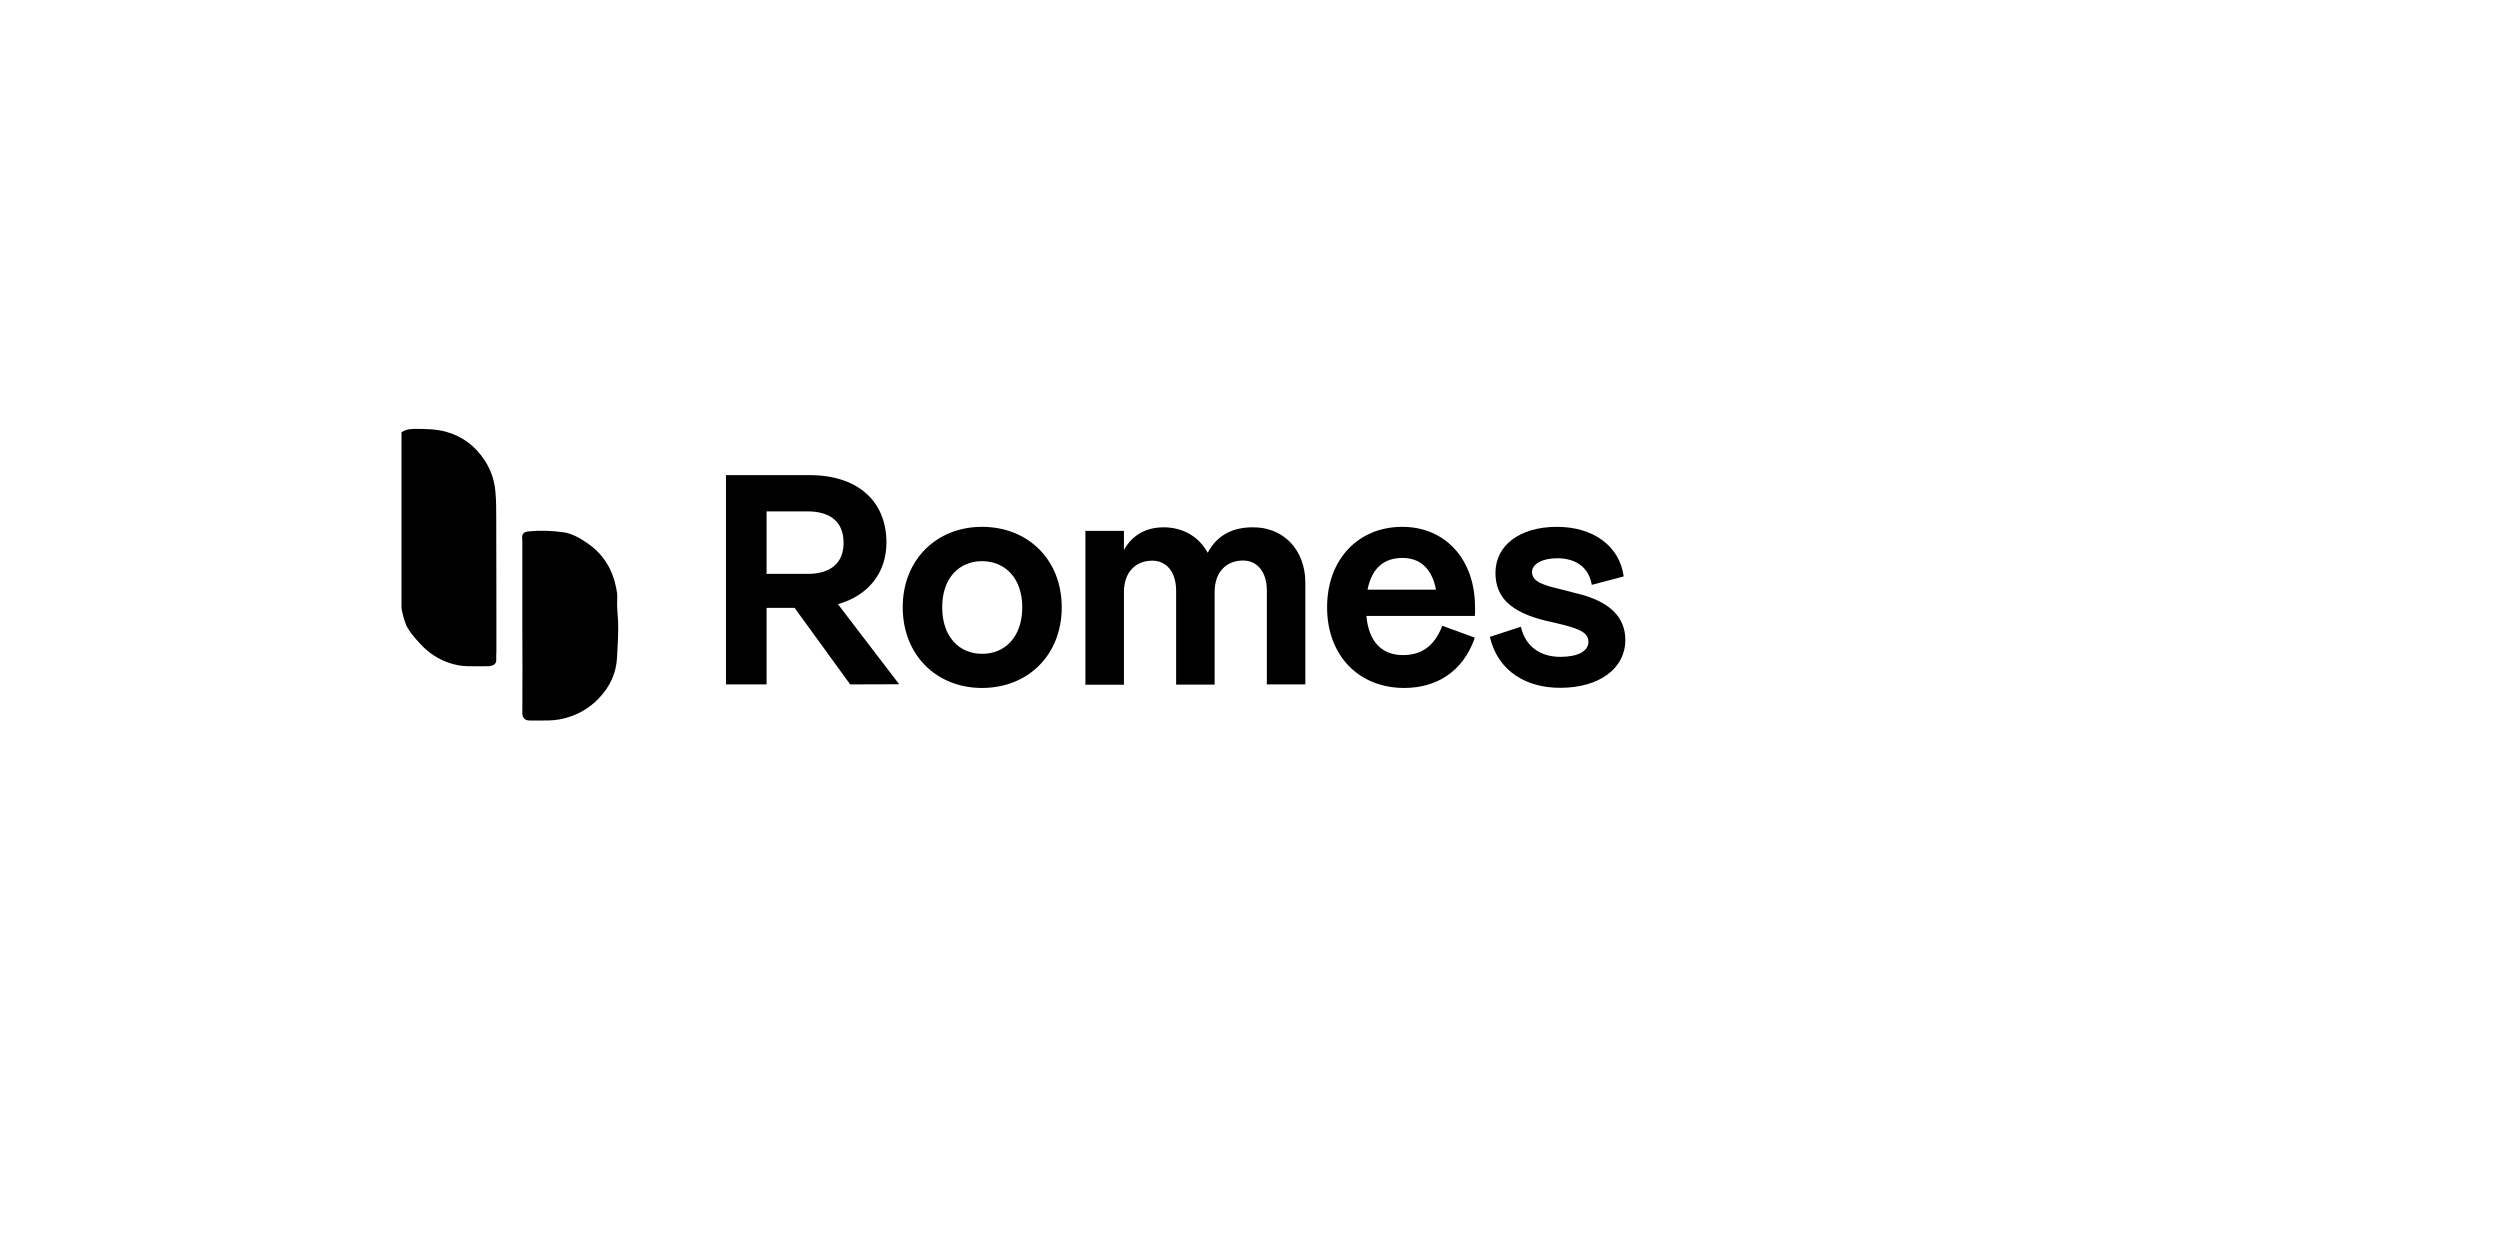 <?xml version="1.0" encoding="utf-8"?>
<!-- Generator: Adobe Illustrator 27.8.1, SVG Export Plug-In . SVG Version: 6.00 Build 0)  -->
<svg version="1.1" id="Camada_1" xmlns="http://www.w3.org/2000/svg" xmlns:xlink="http://www.w3.org/1999/xlink" x="0px" y="0px"
	 viewBox="0 0 1551.7 768" style="enable-background:new 0 0 1551.7 768;" xml:space="preserve">
<g>
	<path d="M303.8,413.5c-4.5,0-9.1,0.1-13.6,0c-7.6-0.2-14.6-2.6-21-6.7c-4.9-3.2-7.9-6.6-11.1-10.2c-4.3-4.9-5.6-7.7-6-8.6
		c-1.3-3.2-2.2-7-2.4-7.9c-0.3-1.2-0.4-2.3-0.5-3c0-36.3,0-72.5,0-108.8c2.6-1.8,5.4-2.1,8.5-2.1c6.5,0,12.9,0.1,19.2,1.8
		c10.1,2.8,17.9,8.7,23.7,17.4c4,6,6.3,12.6,6.9,19.9c0.5,5.4,0.5,10.7,0.5,16c0.1,27.7,0.1,55.3,0.1,83c0,1.6-0.2,3.1-0.1,4.7
		c0.2,2.4-0.8,3.7-3.1,4.2C304.6,413.2,304.2,413.3,303.8,413.5z"/>
	<path d="M324.2,388.5c0-17.4,0-34.9,0-52.3c0-0.6-0.1-1.2-0.1-1.8c-0.2-2.9,0.7-4.3,4.2-4.6c7.2-0.7,14.5-0.4,21.6,0.6
		c5.3,0.8,10.3,3.7,14.9,6.9c9.7,6.7,15.3,16,17.6,27.3c0.4,2.2,0.9,4.5,0.7,6.9c-0.3,4.5,0.2,8.9,0.5,13.4
		c0.4,7.6-0.3,15.2-0.6,22.8c-0.4,9.8-4.3,18.5-11.3,25.7c-5.8,6.1-12.7,10.1-20.8,12.3c-4.7,1.3-9.4,1.6-14.3,1.5
		c-2.6,0-5.2,0-7.9,0c-2.8,0-4.5-1.6-4.5-4.4C324.3,424.8,324.3,406.6,324.2,388.5C324.3,388.5,324.2,388.5,324.2,388.5z"/>
</g>
<g>
	<path d="M527.7,424.8l-34.5-47.5h-17.4v47.5h-25.2V294.9h51.9c29.5,0,47.7,15.8,47.7,41.9c0,19.1-11.7,33-30.1,38.2l38,49.7
		L527.7,424.8L527.7,424.8z M475.8,317.4v38.8h25.4c14.1,0,22.4-6.5,22.4-19.3c0-13.2-8.5-19.5-22.4-19.5H475.8z"/>
	<path d="M560.3,376.9c0-29.5,21-49.9,49.2-49.9c28.6,0,49.5,20.4,49.5,49.9c0,29.7-21,50.1-49.5,50.1
		C581.3,427,560.3,406.6,560.3,376.9z M634.5,376.9c0-18.2-10.8-28.6-25-28.6c-14.1,0-24.7,10.4-24.7,28.6
		c0,18.4,10.6,28.9,24.7,28.9C623.8,405.9,634.5,395.3,634.5,376.9z"/>
	<path d="M810.2,361.7v63.1h-23.9v-58.2c0-12.1-6.3-18.7-14.8-18.7c-10.2,0-17.6,7-17.6,19.5v57.5H730v-58.2
		c0-12.1-6.3-18.7-14.8-18.7c-10.2,0-17.6,7-17.6,19.5V425h-23.9v-95.5h23.9v11.9c5.4-9.8,14.3-14.1,24.7-14.1
		c11.9,0,21.9,5.8,27.3,15.8c5.8-11.1,15.8-15.8,27.8-15.8C796.1,327,810.2,340.8,810.2,361.7z"/>
	<path d="M915.4,382.3h-67.3c1.5,16.9,10.4,24.3,22.6,24.3c11.3,0,19.5-5.2,24.5-18.2l20.2,7.4c-7.4,21.5-24.3,31.2-43.8,31.2
		c-28.2,0-47.9-20-47.9-50.1c0-29.7,19.3-49.9,46.7-49.9c26.5,0,45.1,20,45.1,49.7C915.6,378.4,915.6,380.6,915.4,382.3z M848.8,366
		h42.5c-2.6-13.5-10.2-19.7-20.8-19.7C858.8,346.3,851.4,352.8,848.8,366z"/>
	<path d="M924.7,395.3L944,389c2.8,12.6,12.4,18.7,24.5,18.7c10.8,0,17.4-3.5,17.4-9.3c0-5.6-5.2-8-16.9-10.9l-9.5-2.2
		c-22.1-5.4-31.3-14.7-31.3-29.7c0-17.1,15-28.6,38.2-28.6c22.3,0,38.8,11.7,41.4,30.8L988,363c-2-11.7-10.8-16.5-21.5-16.5
		c-9.5,0-15.6,3.7-15.6,8.5c0,6.1,7,8.2,18.4,10.9l9.3,2.4c20.2,4.8,30.2,14.5,30.2,28.9c0,17.6-16,29.7-40.3,29.7
		C948,427,929.9,417.2,924.7,395.3z"/>
</g>
</svg>
